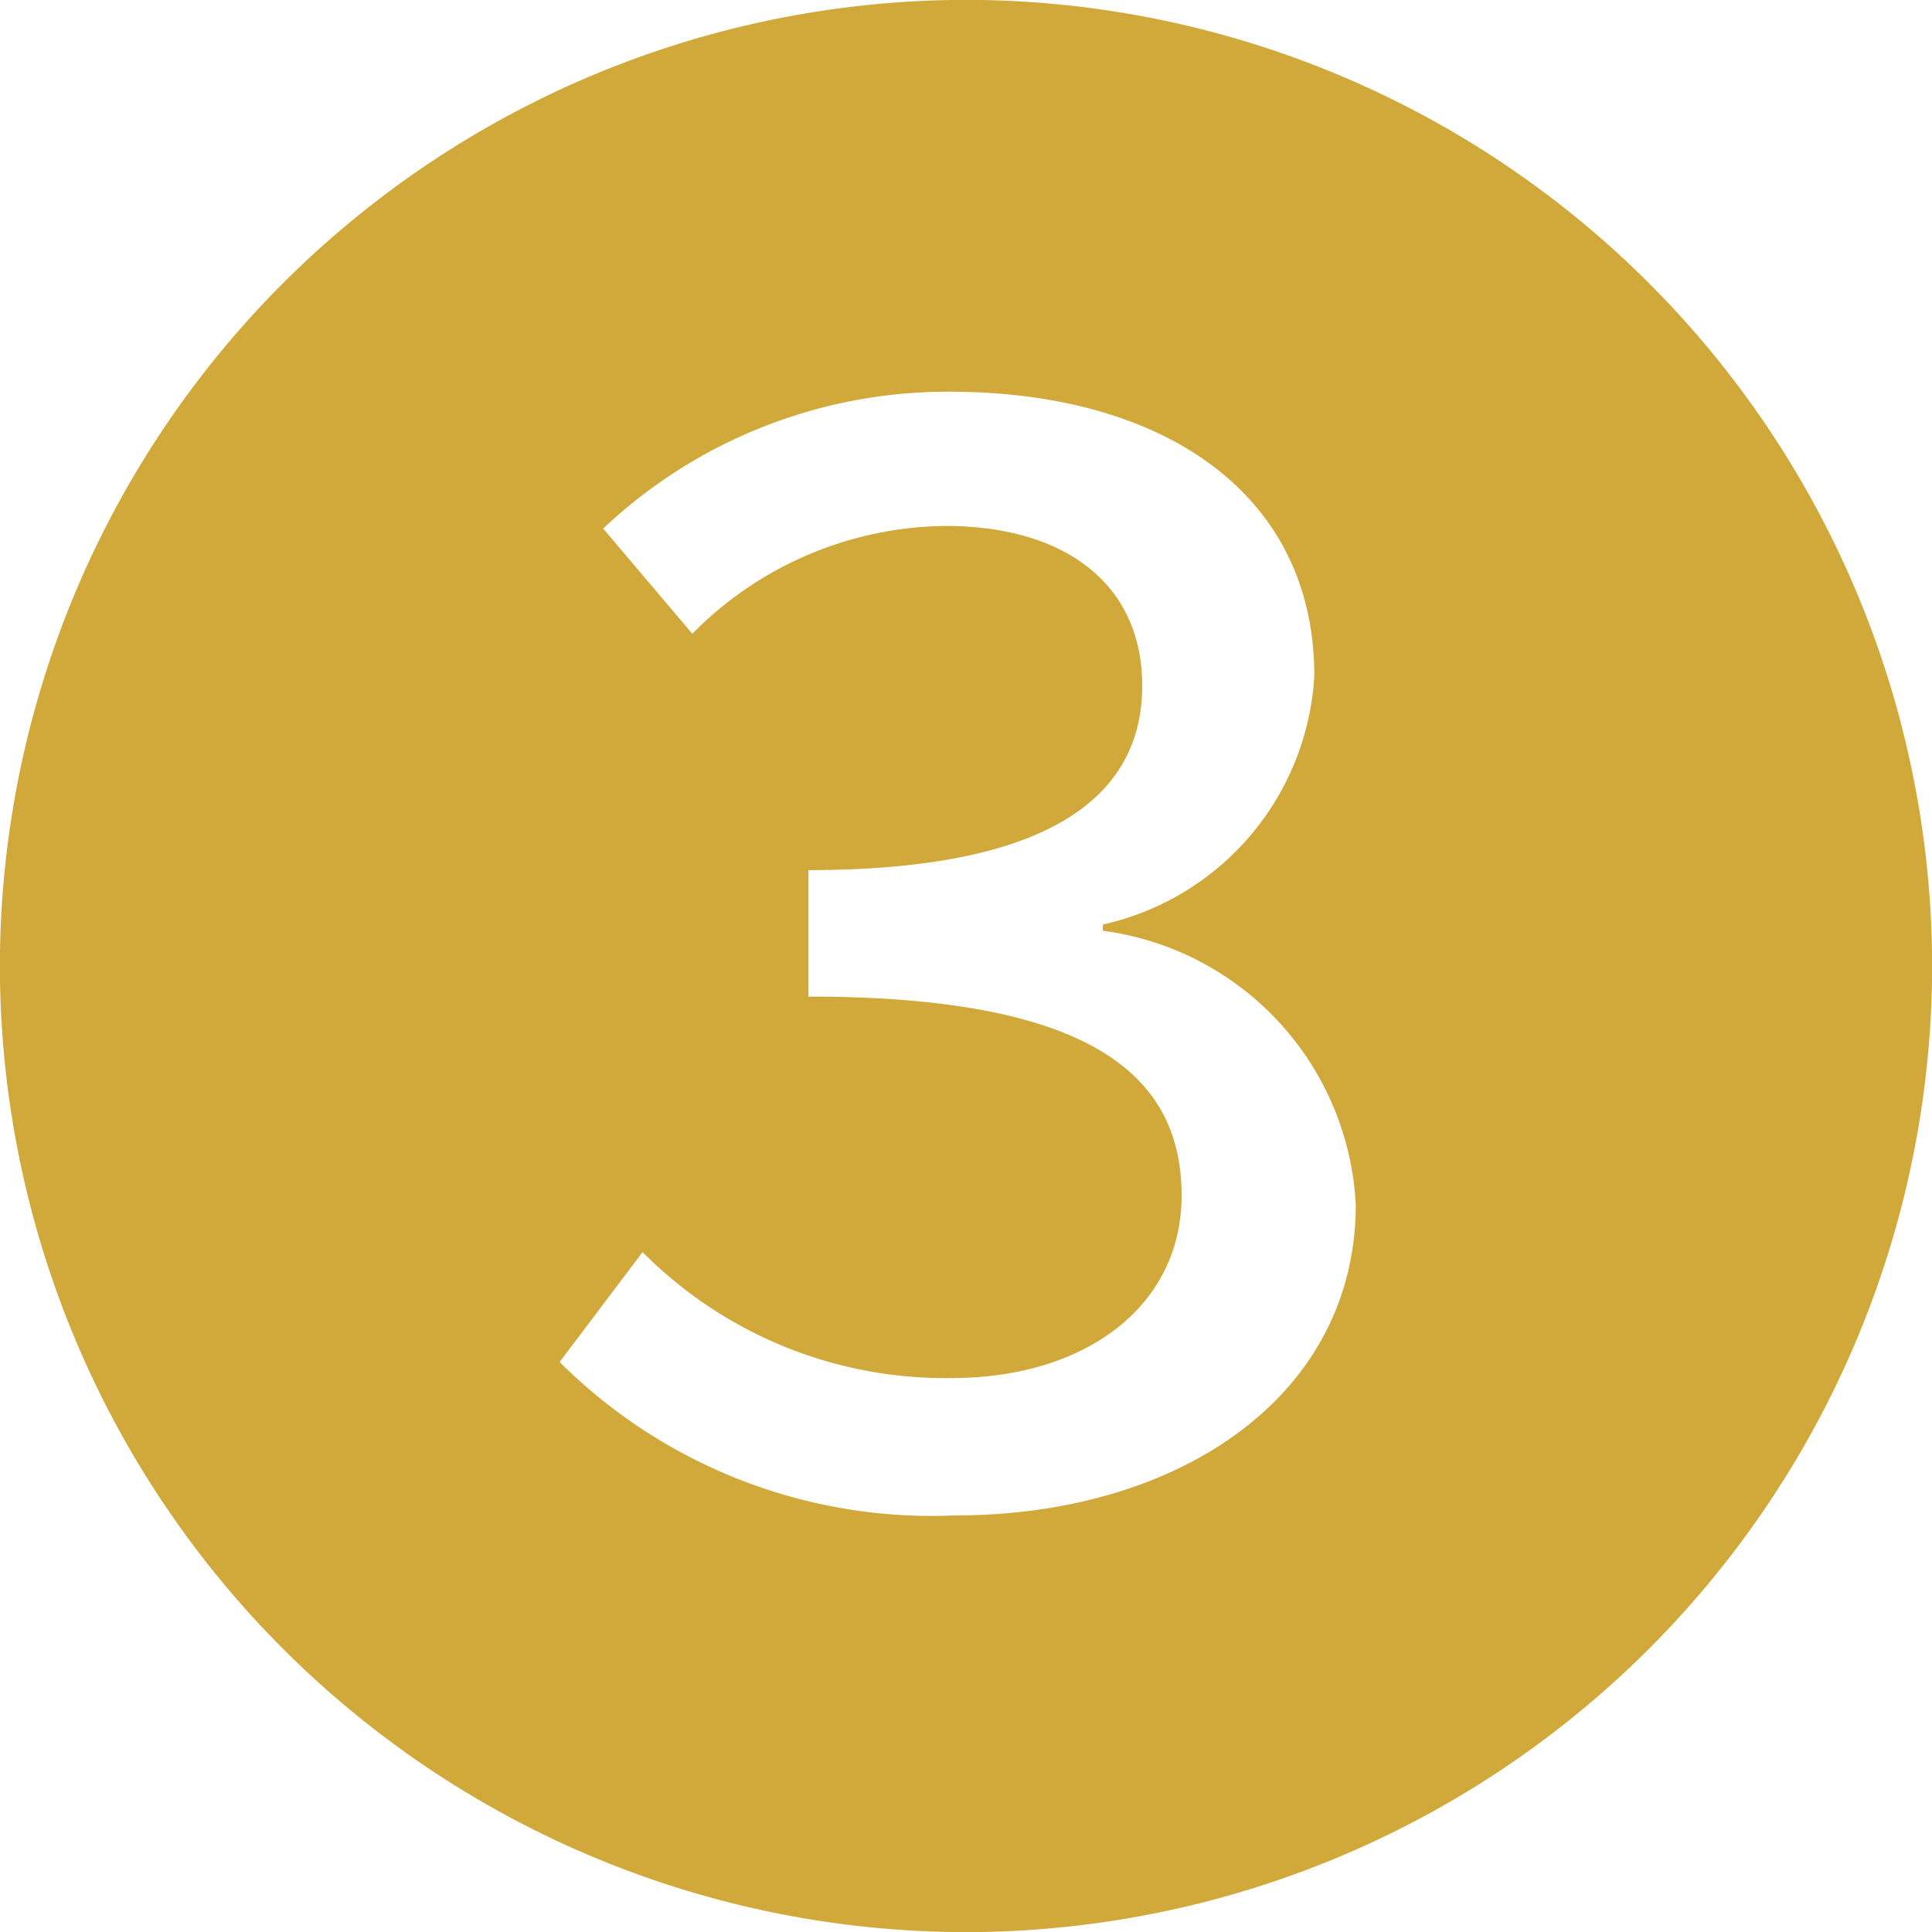 <svg xmlns="http://www.w3.org/2000/svg" width="14.91" height="14.912"><path data-name="パス 415" d="M7.455 14.911a7.463 7.463 0 0 0 7.456-7.456A7.463 7.463 0 0 0 7.455-.001 7.463 7.463 0 0 0-.001 7.455a7.463 7.463 0 0 0 7.456 7.456Zm-.08-3.216a4.068 4.068 0 0 1-3.056-1.184l.64-.848a3.291 3.291 0 0 0 2.384.972c1.04 0 1.776-.56 1.776-1.408 0-.928-.7-1.536-2.88-1.536v-.976c1.9 0 2.576-.592 2.576-1.424 0-.768-.576-1.232-1.52-1.232a2.78 2.78 0 0 0-1.952.832l-.688-.812a3.871 3.871 0 0 1 2.672-1.056c1.648 0 2.816.784 2.816 2.192a2.089 2.089 0 0 1-1.632 1.92v.048a2.249 2.249 0 0 1 1.952 2.112c0 1.488-1.376 2.4-3.088 2.4Z" fill="#d1a93b"/></svg>